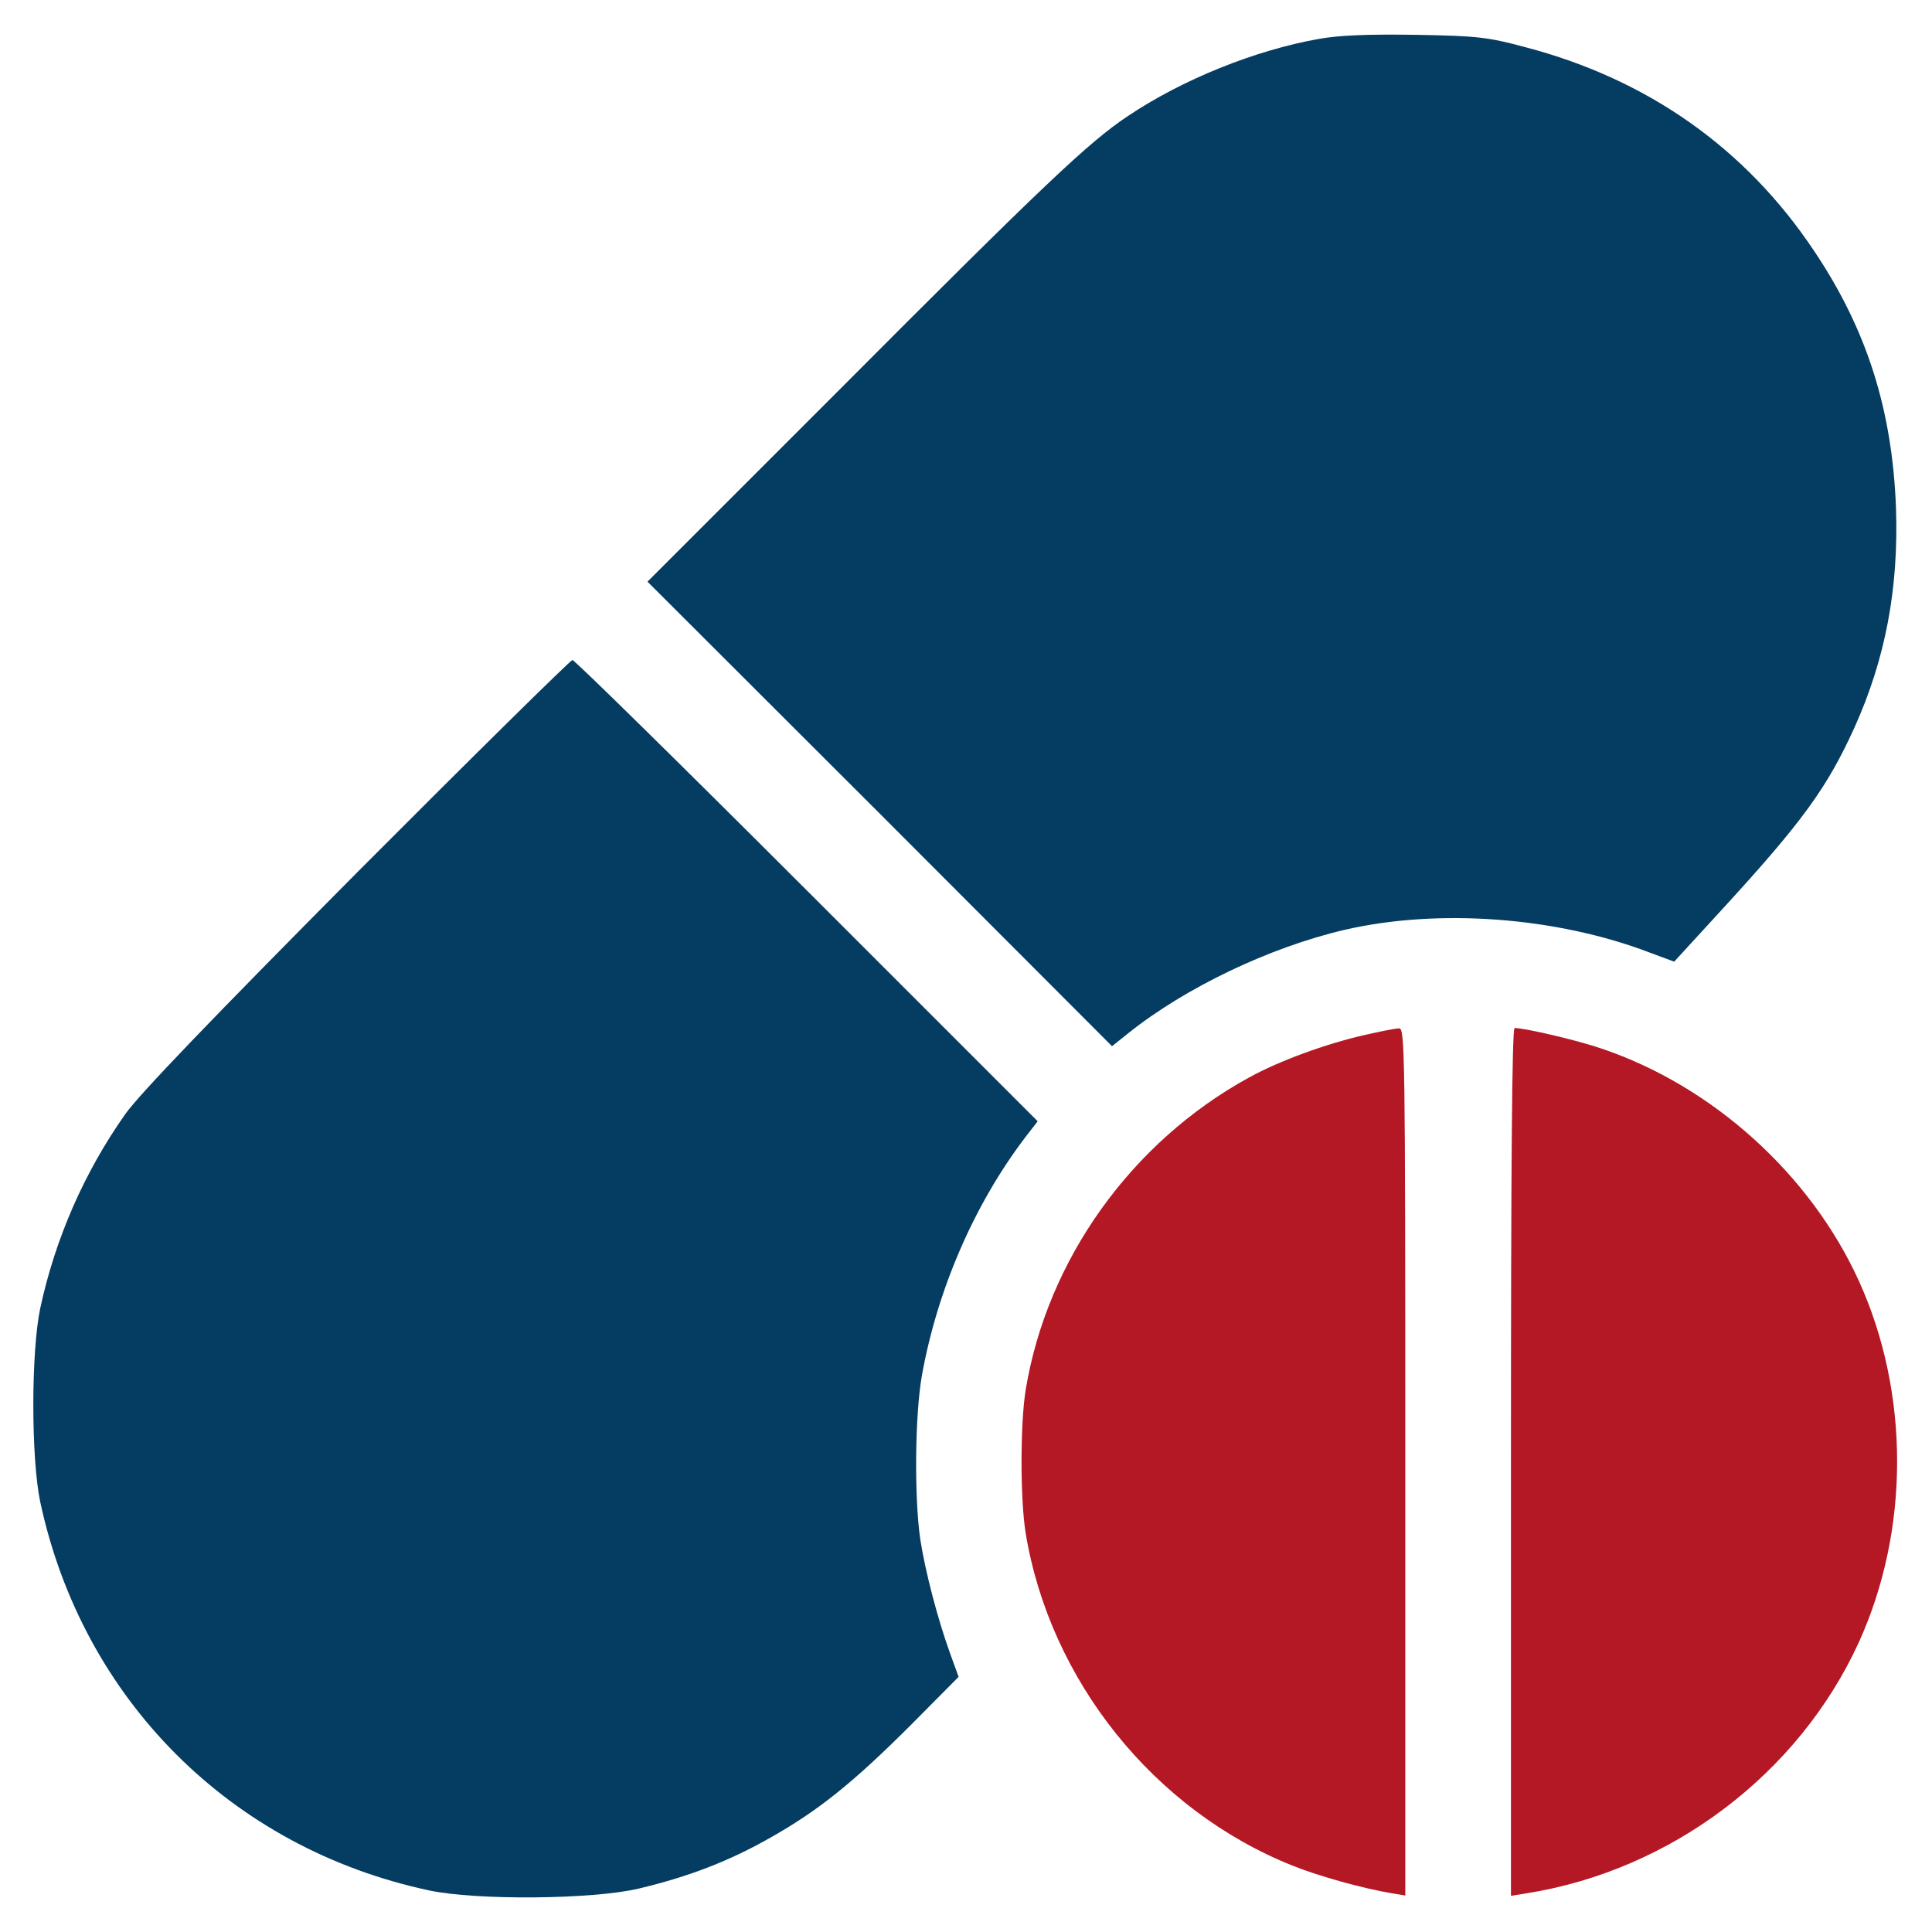 <svg width="29" height="29" viewBox="0 0 29 29" fill="none" xmlns="http://www.w3.org/2000/svg">
<path d="M19.803 0.583C18.841 0.752 17.742 1.195 16.921 1.748C16.336 2.141 15.685 2.754 12.579 5.871L9.719 8.731L13.208 12.215L16.692 15.704L16.938 15.507C17.796 14.823 19.054 14.222 20.175 13.959C21.586 13.631 23.363 13.763 24.764 14.299L25.13 14.435L25.857 13.642C27.06 12.33 27.427 11.821 27.837 10.919C28.302 9.885 28.499 8.835 28.46 7.638C28.406 6.156 28.023 4.947 27.23 3.766C26.202 2.224 24.731 1.19 22.899 0.709C22.33 0.556 22.177 0.539 21.258 0.523C20.552 0.512 20.11 0.528 19.803 0.583Z" fill="#053C61"/>
<path d="M5.366 13.09C3.167 15.305 2.101 16.415 1.882 16.721C1.264 17.596 0.827 18.597 0.603 19.642C0.466 20.298 0.466 21.884 0.603 22.54C1.237 25.509 3.468 27.741 6.438 28.375C7.149 28.528 8.904 28.512 9.588 28.348C10.326 28.173 10.944 27.938 11.567 27.582C12.284 27.177 12.803 26.762 13.684 25.881L14.389 25.17L14.264 24.826C14.078 24.312 13.892 23.606 13.815 23.114C13.722 22.491 13.733 21.244 13.837 20.653C14.067 19.363 14.624 18.077 15.39 17.071L15.576 16.831L12.114 13.369C10.211 11.466 8.625 9.907 8.592 9.907C8.565 9.907 7.11 11.34 5.366 13.09Z" fill="#053C61"/>
<path d="M20.465 15.54C19.896 15.671 19.202 15.923 18.748 16.174C16.981 17.142 15.718 18.909 15.396 20.861C15.313 21.37 15.313 22.507 15.396 23.016C15.762 25.225 17.32 27.172 19.399 28.003C19.792 28.162 20.465 28.348 20.892 28.419L21.094 28.452V21.938C21.094 15.775 21.088 15.431 21.001 15.436C20.946 15.436 20.706 15.485 20.465 15.54Z" fill="#B41825"/>
<path d="M22.68 21.944V28.457L22.915 28.419C25.086 28.074 27 26.625 27.902 24.651C28.668 22.966 28.668 20.91 27.902 19.226C27.175 17.629 25.71 16.305 24.047 15.742C23.686 15.617 22.893 15.431 22.735 15.431C22.696 15.431 22.68 17.465 22.68 21.944Z" fill="#B41825"/>
</svg>
